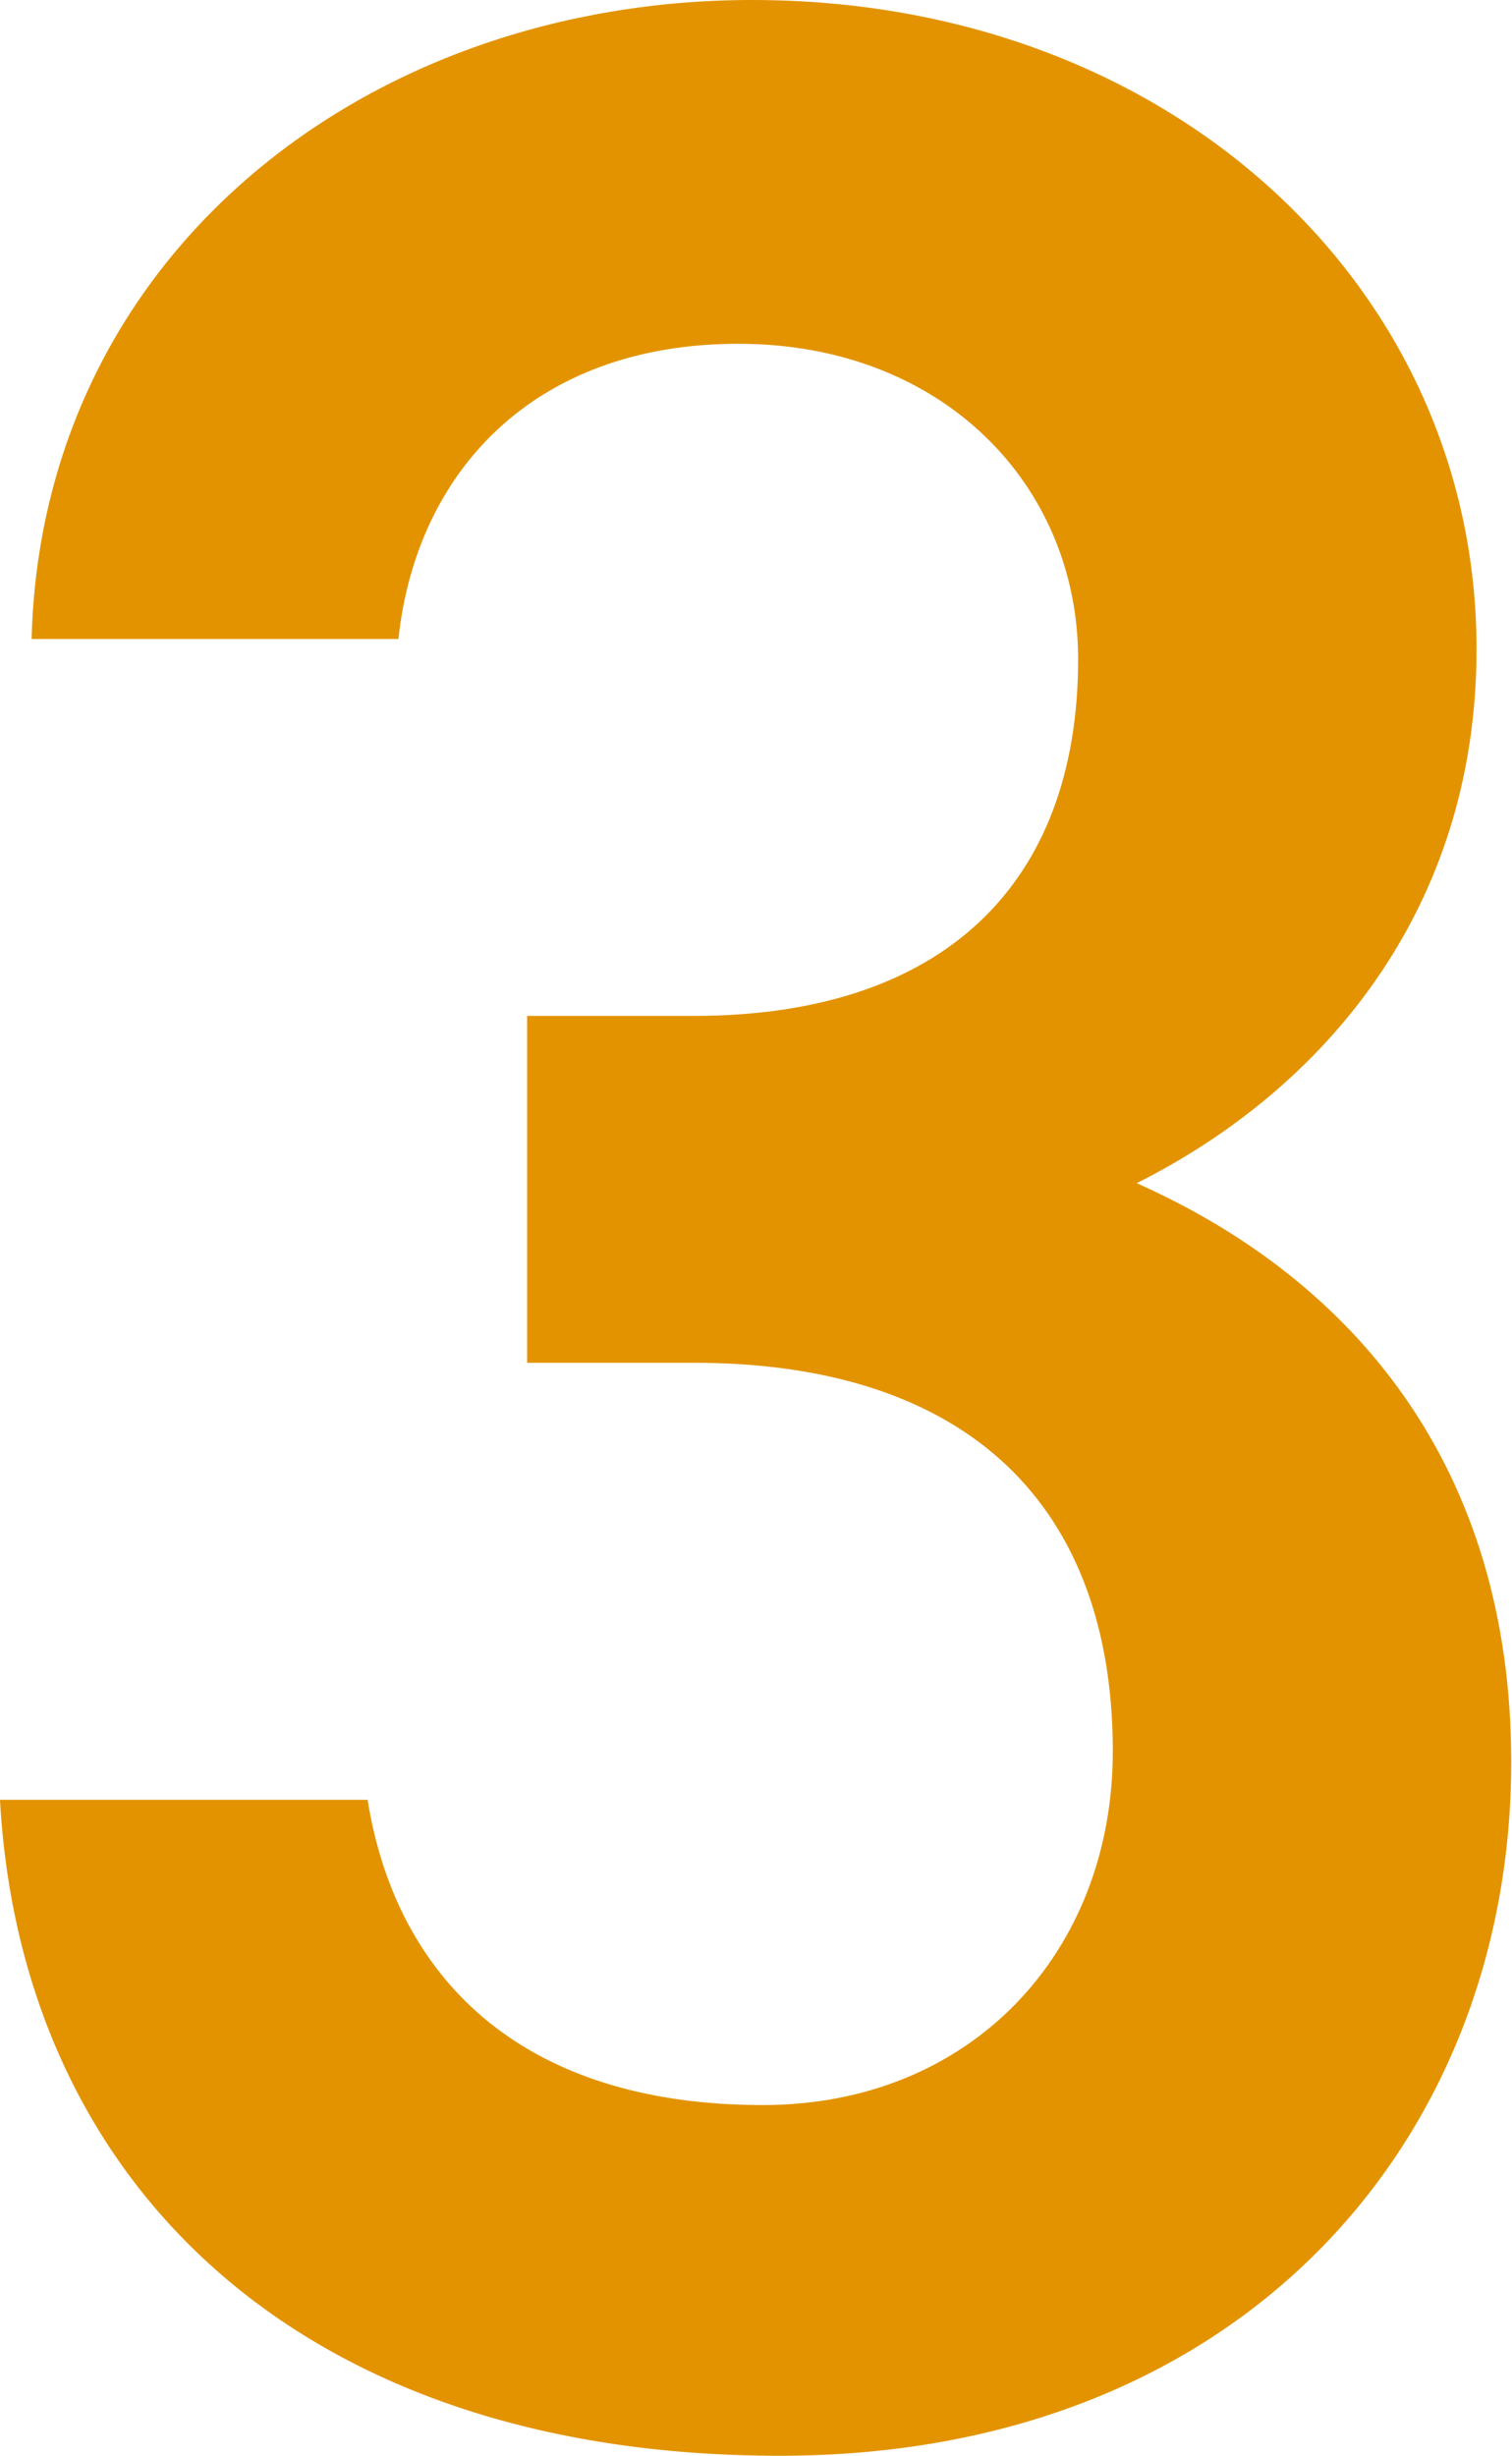 <svg xmlns="http://www.w3.org/2000/svg" viewBox="0 0 19.62 31.86"><path d="M6.84 13.18H9c3.24 0 4.99-1.71 4.99-4.63 0-2.25-1.75-4.09-4.41-4.09S5.4 6.13 5.17 8.29H.41C.54 3.29 4.77 0 9.76 0c5.44 0 9.4 3.74 9.4 8.42 0 3.38-1.98 5.71-4.41 6.93 2.83 1.26 4.86 3.69 4.86 7.51 0 4.91-3.51 9-9.49 9-6.3 0-9.85-3.6-10.12-8.51h4.77c.36 2.25 1.93 3.96 5.13 3.96 2.7 0 4.54-1.98 4.54-4.59 0-3.15-1.84-5.04-5.44-5.04H6.84v-4.5Z" style="fill:#e39300"/></svg>